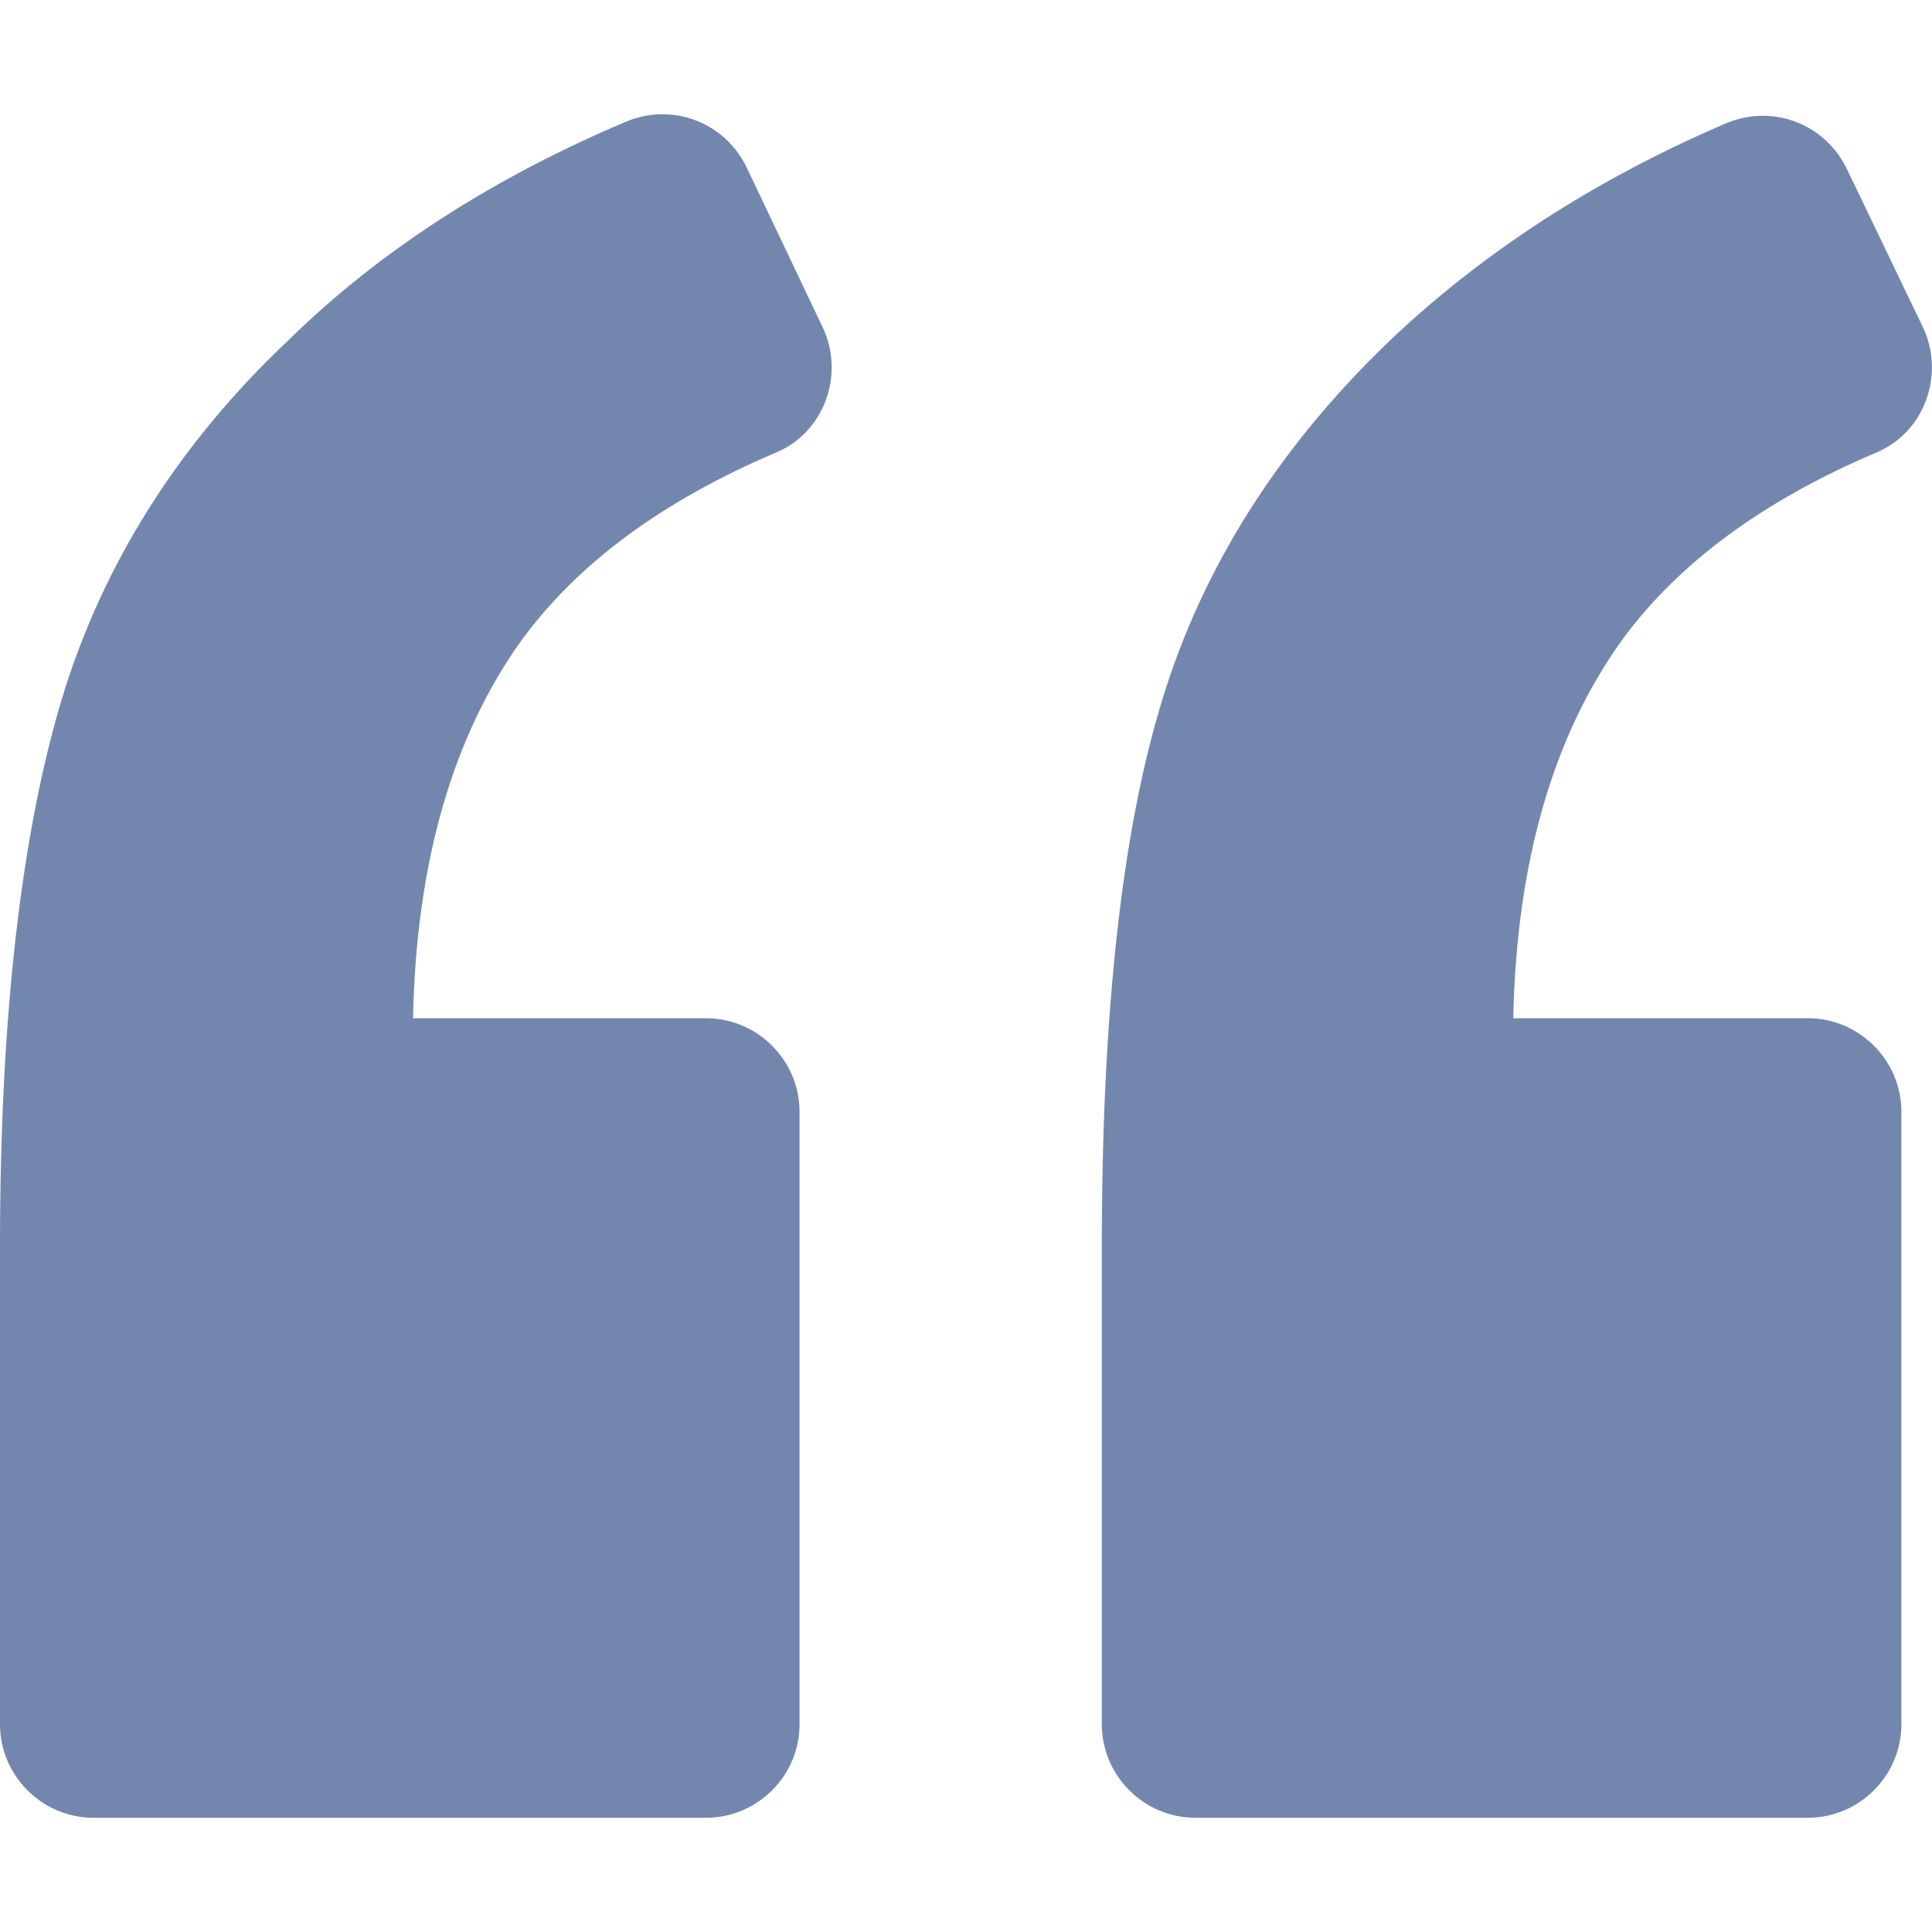 <svg width="33" height="33" viewBox="0 0 33 33" fill="none" xmlns="http://www.w3.org/2000/svg">
<path d="M13.257 7.729C14.083 7.383 14.429 6.398 14.056 5.599L12.752 2.857C12.379 2.086 11.474 1.739 10.675 2.086C8.412 3.044 6.469 4.295 4.925 5.813C3.035 7.596 1.757 9.646 1.065 11.909C0.373 14.198 0 17.313 0 21.279V29.452C0 30.331 0.719 31.049 1.597 31.049H12.059C12.938 31.049 13.657 30.331 13.657 29.452V18.99C13.657 18.111 12.938 17.392 12.059 17.392H7.055C7.108 14.704 7.747 12.547 8.918 10.923C9.876 9.619 11.314 8.555 13.257 7.729Z" fill="#7387AE"/>
<path d="M32.051 7.729C32.876 7.383 33.222 6.398 32.85 5.599L31.545 2.884C31.173 2.112 30.267 1.766 29.469 2.112C27.233 3.07 25.316 4.321 23.745 5.812C21.855 7.622 20.551 9.672 19.858 11.935C19.166 14.171 18.82 17.286 18.82 21.279V29.452C18.82 30.33 19.539 31.049 20.418 31.049H30.88C31.758 31.049 32.477 30.33 32.477 29.452V18.99C32.477 18.111 31.758 17.392 30.88 17.392H25.848C25.902 14.703 26.541 12.547 27.712 10.923C28.67 9.619 30.108 8.554 32.051 7.729Z" fill="#7387AE"/>
</svg>
